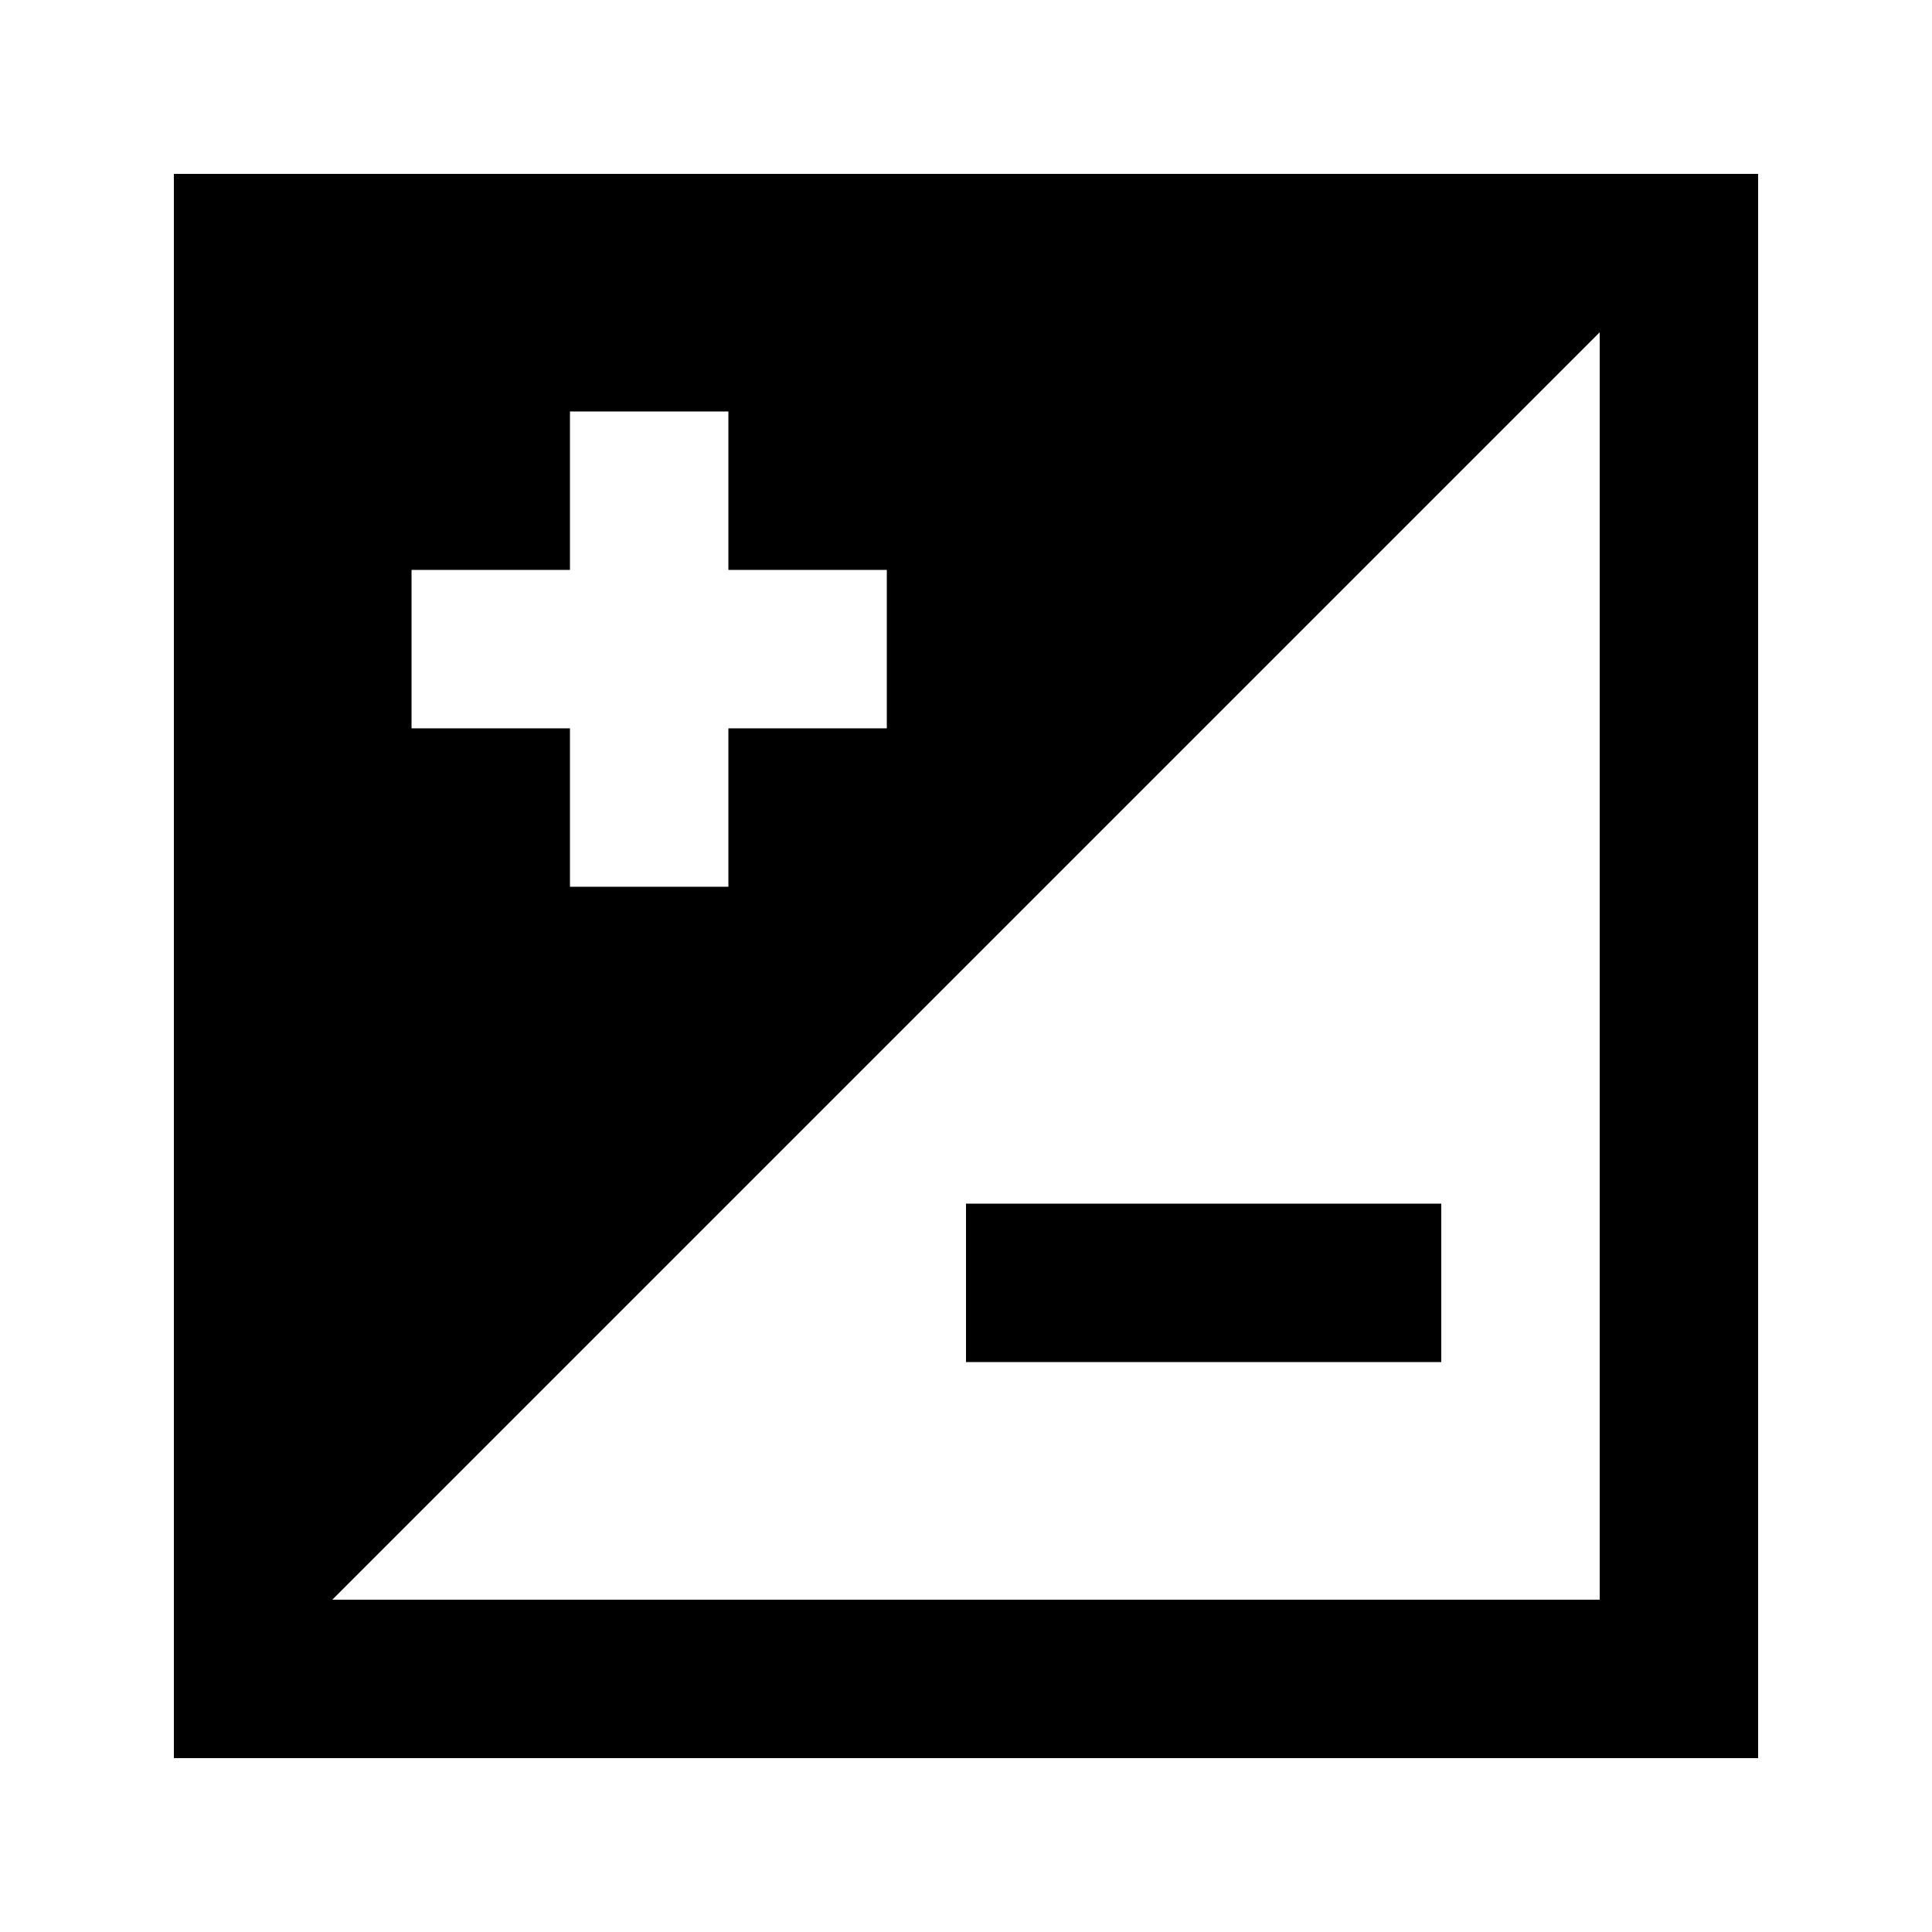 <?xml version="1.0" encoding="UTF-8"?>
<!-- Uploaded to: SVG Find, www.svgrepo.com, Generator: SVG Find Mixer Tools -->
<svg fill="#000000" width="800px" height="800px" version="1.1" viewBox="144 144 512 512" xmlns="http://www.w3.org/2000/svg">
 <g>
  <path d="m400 504.96h125.95v-41.98h-125.95z"/>
  <path d="m190.08 609.92v-419.84h419.84v419.84zm377.86-377.86-335.87 335.87h335.87zm-230.91 62.977v-41.984h-41.984v41.984h-41.984v41.984h41.984v41.984h41.984v-41.984h41.984v-41.984z" fill-rule="evenodd"/>
 </g>
</svg>